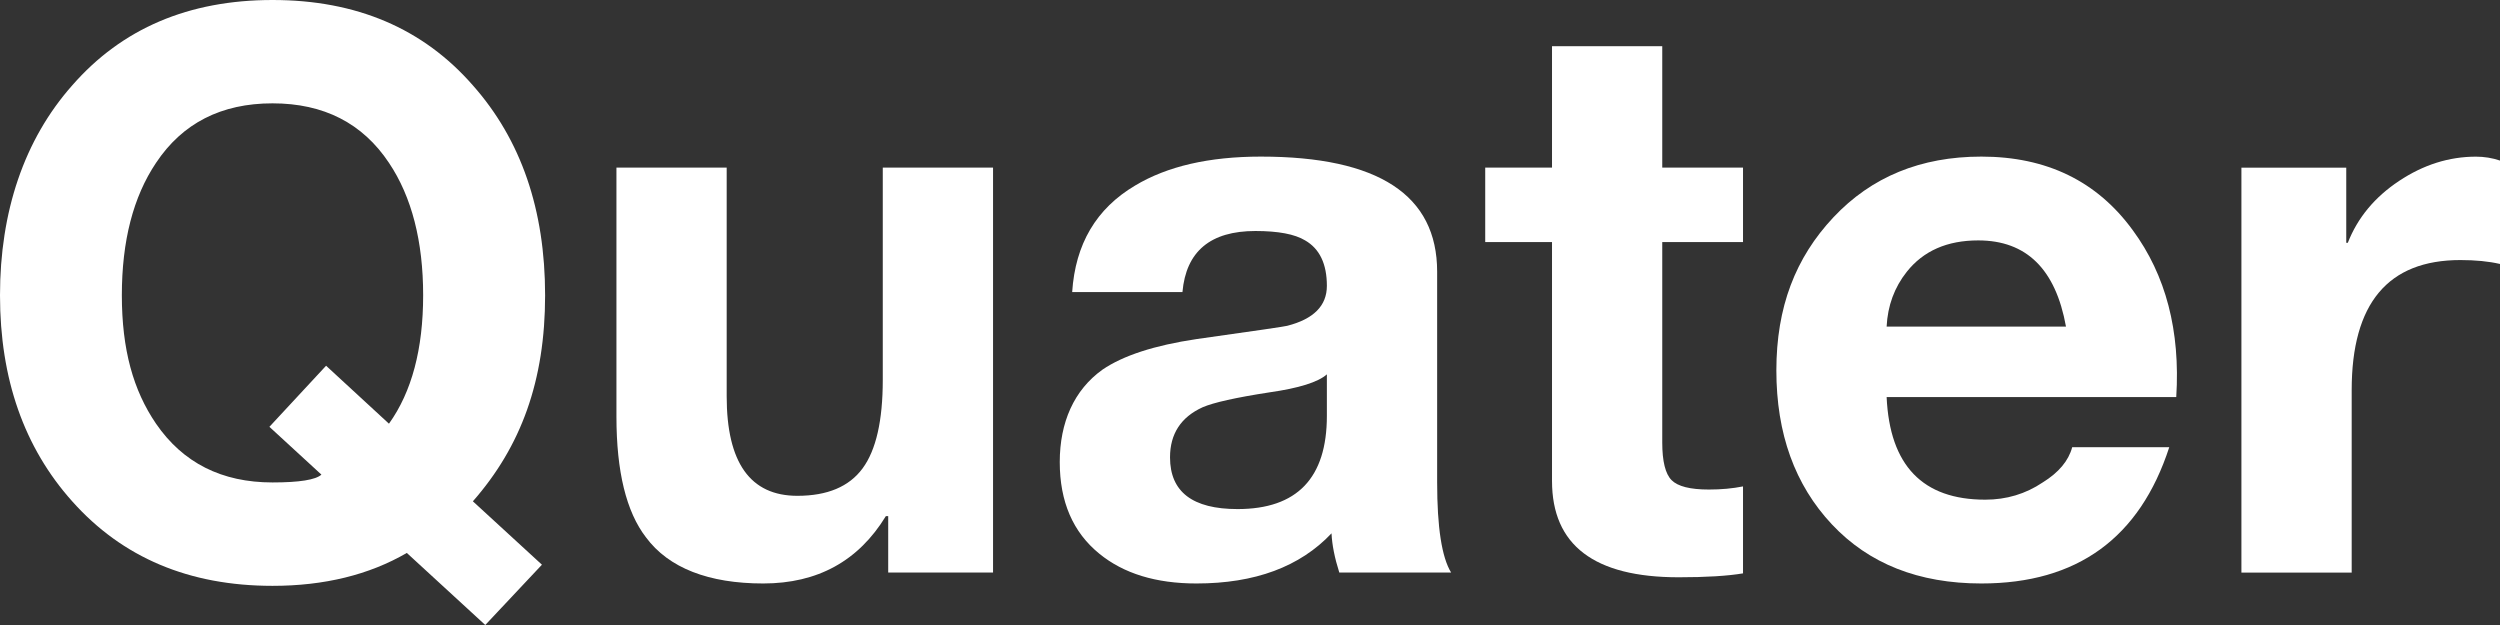 <svg width="92" height="23" viewBox="0 0 92 23" fill="none" xmlns="http://www.w3.org/2000/svg">
<rect x="0" y="0" width="92" height="23" fill="#333333" stroke="none"/>
<path d="M19.944 20.78L17.858 23L14.971 20.348C13.581 21.155 11.932 21.559 10.028 21.559C6.96 21.559 4.503 20.521 2.655 18.446C0.886 16.467 0 13.941 0 10.867C0 7.793 0.886 5.141 2.658 3.142C4.486 1.048 6.944 0 10.03 0C13.116 0 15.573 1.048 17.402 3.142C19.174 5.141 20.06 7.715 20.06 10.867C20.06 14.019 19.174 16.43 17.402 18.448L19.945 20.783L19.944 20.78ZM9.914 15.707L12 13.459L14.314 15.592C15.153 14.421 15.572 12.845 15.572 10.865C15.572 8.884 15.153 7.243 14.314 5.993C13.343 4.534 11.914 3.803 10.028 3.803C8.142 3.803 6.713 4.534 5.742 5.993C4.903 7.243 4.484 8.866 4.484 10.865C4.484 12.864 4.903 14.363 5.742 15.592C6.732 17.033 8.16 17.754 10.028 17.754C11.018 17.754 11.618 17.657 11.828 17.466L9.914 15.707Z" fill="white"/>
<path d="M36.544 6.168V21.069H32.686V18.993H32.6C31.59 20.647 30.086 21.472 28.085 21.472C26.085 21.472 24.609 20.906 23.77 19.772C23.046 18.831 22.685 17.35 22.685 15.333V6.168H26.742V14.585C26.742 17.025 27.61 18.246 29.343 18.246C30.447 18.246 31.247 17.91 31.743 17.237C32.239 16.564 32.486 15.479 32.486 13.98V6.168H36.544Z" fill="white"/>
<path d="M43.514 10.749H39.456C39.571 8.983 40.342 7.675 41.771 6.829C42.953 6.119 44.494 5.763 46.4 5.763C50.723 5.763 52.887 7.175 52.887 10V17.754C52.887 19.407 53.058 20.511 53.401 21.069H49.286C49.115 20.531 49.019 20.049 49 19.627C47.839 20.857 46.182 21.472 44.028 21.472C42.542 21.472 41.352 21.108 40.456 20.377C39.485 19.588 38.999 18.464 38.999 17.004C38.999 15.544 39.524 14.352 40.571 13.603C41.332 13.084 42.485 12.709 44.028 12.479C46.218 12.172 47.333 12.007 47.372 11.989C48.343 11.74 48.829 11.25 48.829 10.519C48.829 9.712 48.562 9.154 48.029 8.847C47.647 8.616 47.039 8.501 46.2 8.501C44.543 8.501 43.647 9.25 43.514 10.749ZM48.829 15.304V13.776C48.504 14.064 47.8 14.284 46.714 14.439C45.475 14.63 44.657 14.814 44.257 14.987C43.457 15.351 43.057 15.967 43.057 16.831C43.057 18.1 43.885 18.734 45.543 18.734C47.733 18.734 48.829 17.591 48.829 15.304Z" fill="white"/>
<path d="M61.171 1.701V6.168H64.143V8.907H61.171V16.286C61.171 16.978 61.286 17.439 61.514 17.669C61.743 17.9 62.2 18.015 62.886 18.015C63.343 18.015 63.761 17.976 64.143 17.9V21.1C63.572 21.196 62.782 21.244 61.772 21.244C58.667 21.244 57.114 20.062 57.114 17.698V8.907H54.656V6.168H57.114V1.701H61.171Z" fill="white"/>
<path d="M80.086 14.612H69.428C69.542 17.13 70.752 18.388 73.057 18.388C73.838 18.388 74.543 18.176 75.171 17.754C75.761 17.389 76.124 16.957 76.257 16.457H79.829C78.743 19.8 76.439 21.472 72.914 21.472C70.609 21.472 68.775 20.747 67.413 19.296C66.052 17.846 65.37 15.958 65.37 13.632C65.37 11.305 66.07 9.487 67.47 7.997C68.87 6.508 70.685 5.763 72.914 5.763C75.314 5.763 77.171 6.667 78.486 8.472C79.704 10.126 80.239 12.172 80.086 14.612ZM69.428 12.018H76.028C75.647 9.903 74.571 8.847 72.799 8.847C71.656 8.847 70.781 9.232 70.171 10C69.713 10.576 69.466 11.25 69.428 12.018Z" fill="white"/>
<path d="M82.484 21.069V6.169H86.342V8.936H86.399C86.76 8.013 87.389 7.254 88.285 6.659C89.181 6.064 90.122 5.765 91.114 5.765C91.418 5.765 91.714 5.812 92 5.909V9.714C91.582 9.617 91.096 9.57 90.543 9.57C87.875 9.57 86.542 11.166 86.542 14.355V21.071H82.484V21.069Z" fill="white"/>
</svg>

